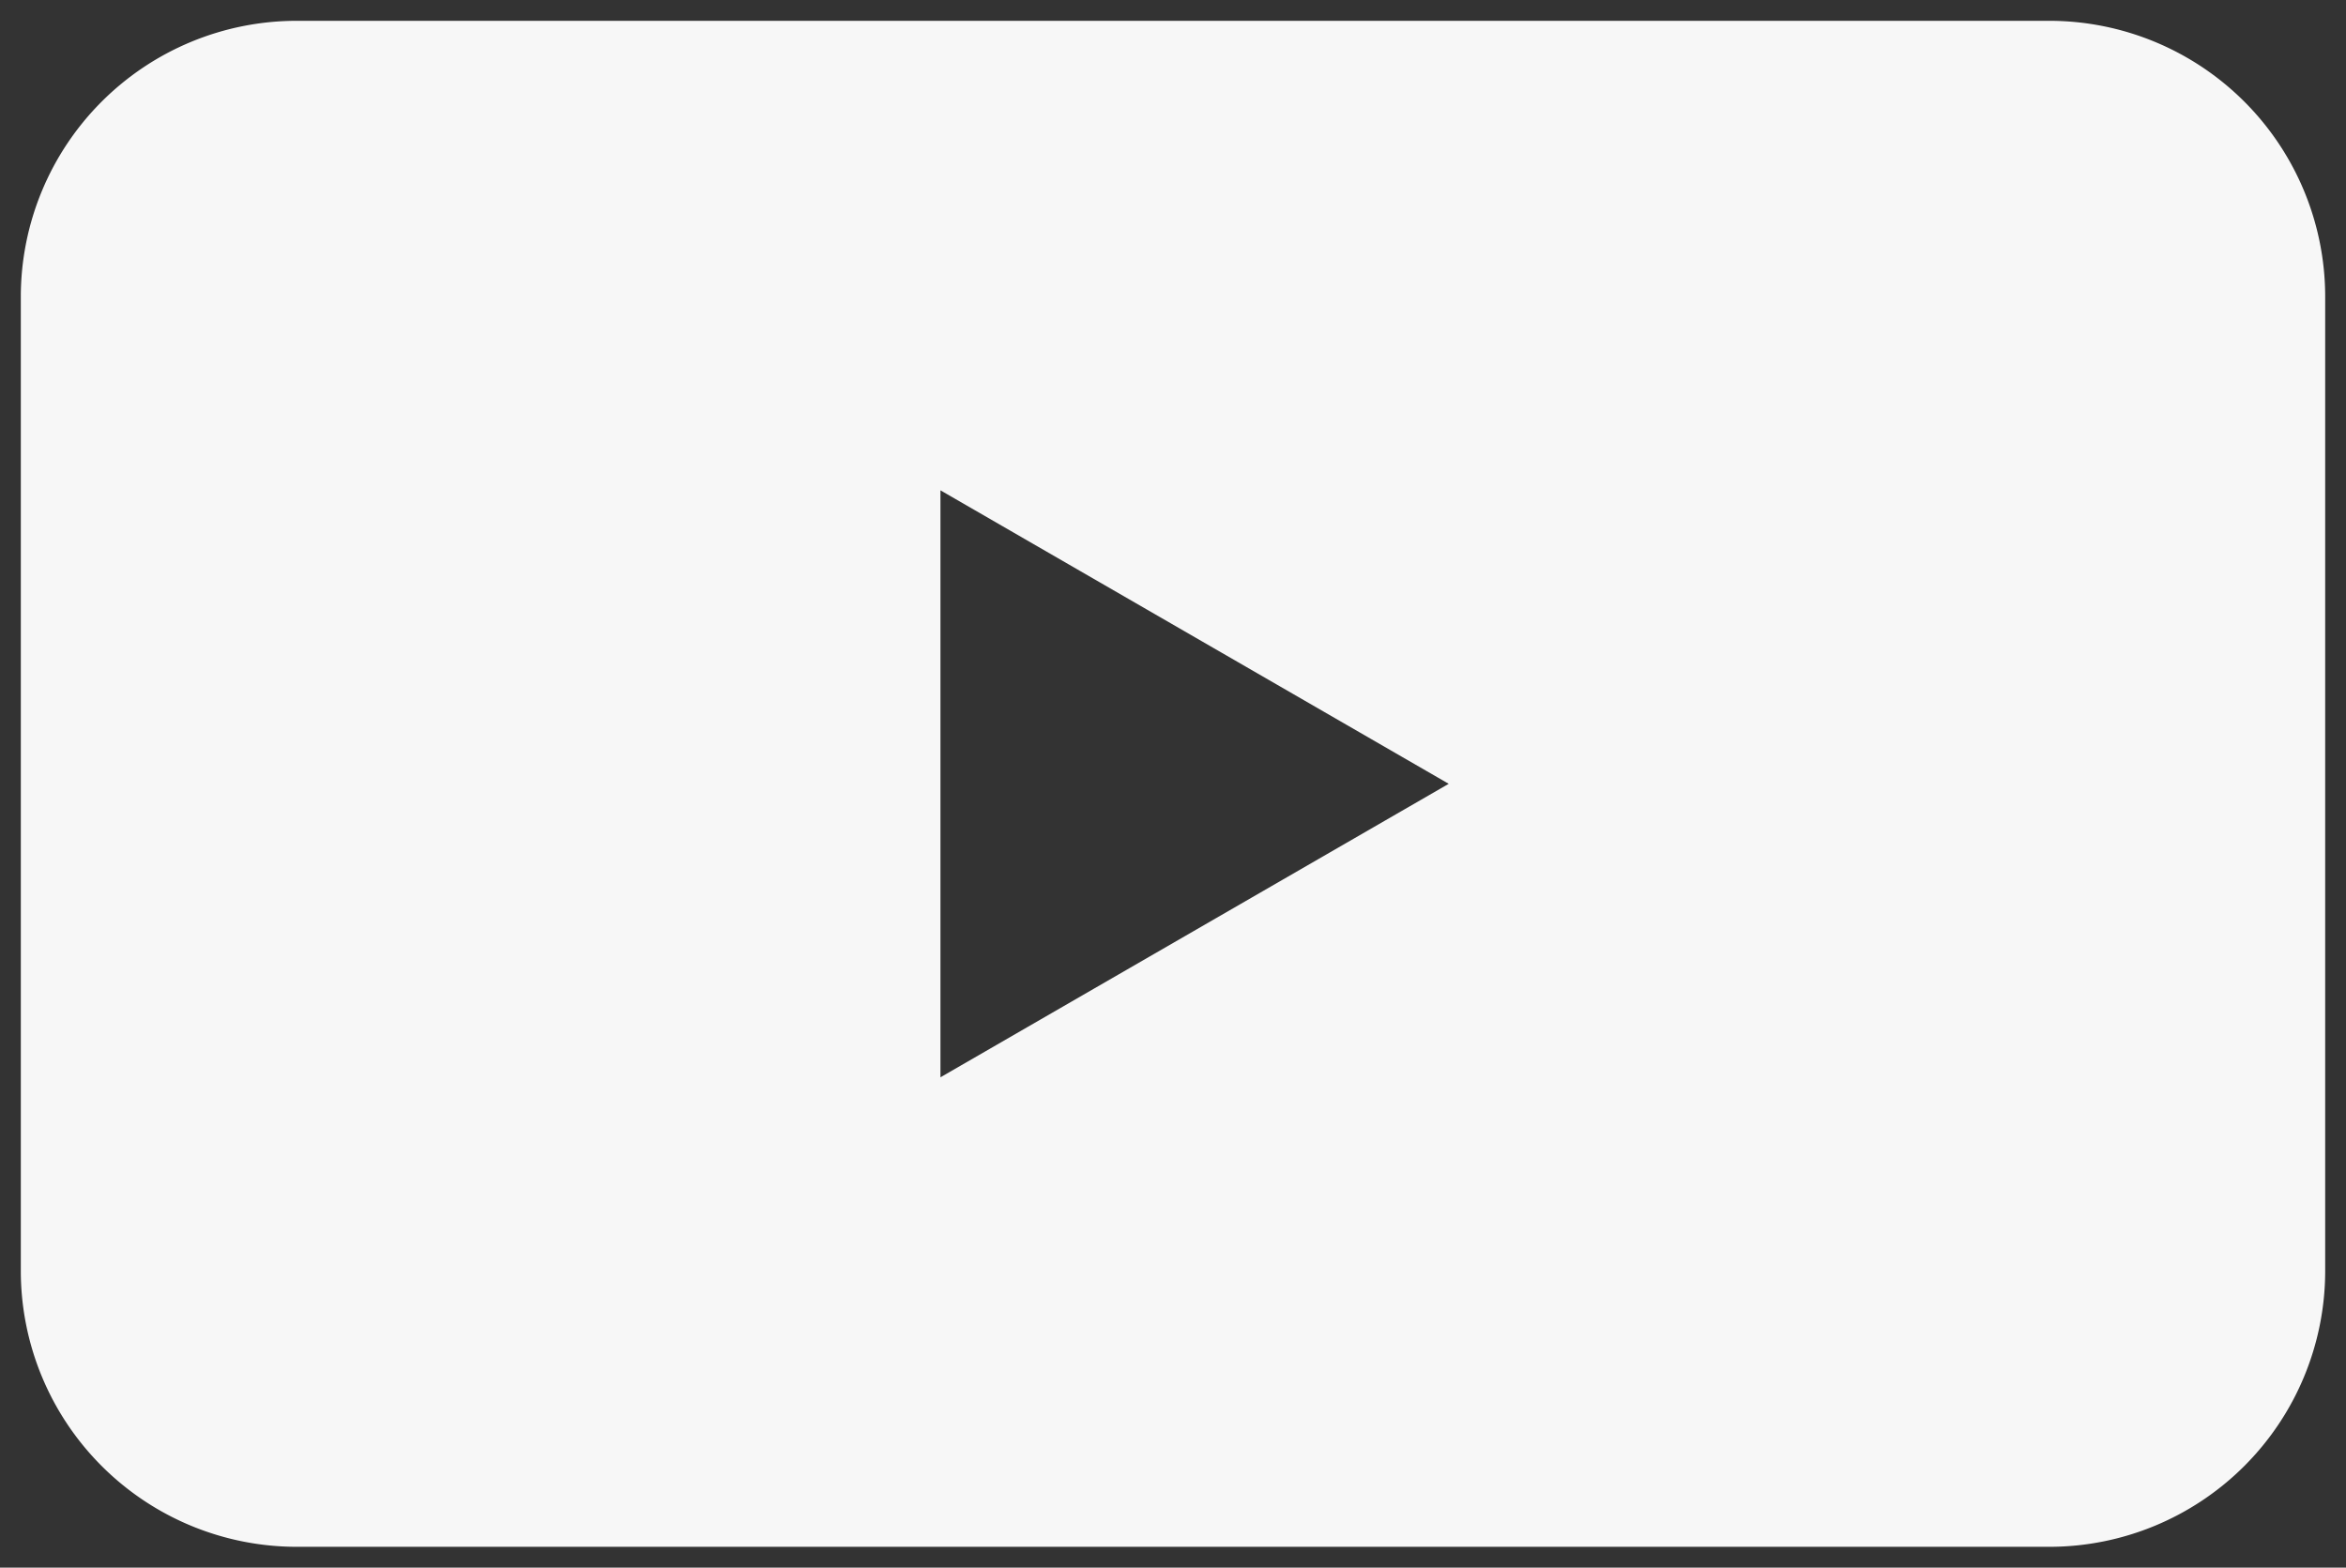 <svg xmlns="http://www.w3.org/2000/svg" width="56.354" height="37.658" viewBox="0 0 56.354 37.658"><rect x="0" y="0" width="56.354" height="37.658" fill="#333333" stroke="none"/><g transform="translate(0.5 0.501)"><g transform="translate(0 -0.001)"><path d="M48.732,36.658H6.623A6.63,6.63,0,0,1,0,30.036V6.622A6.63,6.63,0,0,1,6.623,0H48.732a6.63,6.63,0,0,1,6.622,6.622V30.036A6.63,6.63,0,0,1,48.732,36.658ZM22.091,11.279v14.1L34.3,18.329Z" transform="translate(0 0)" fill="#f7f7f7" stroke="rgba(0,0,0,0)" stroke-miterlimit="10" stroke-width="1"/></g></g></svg>
